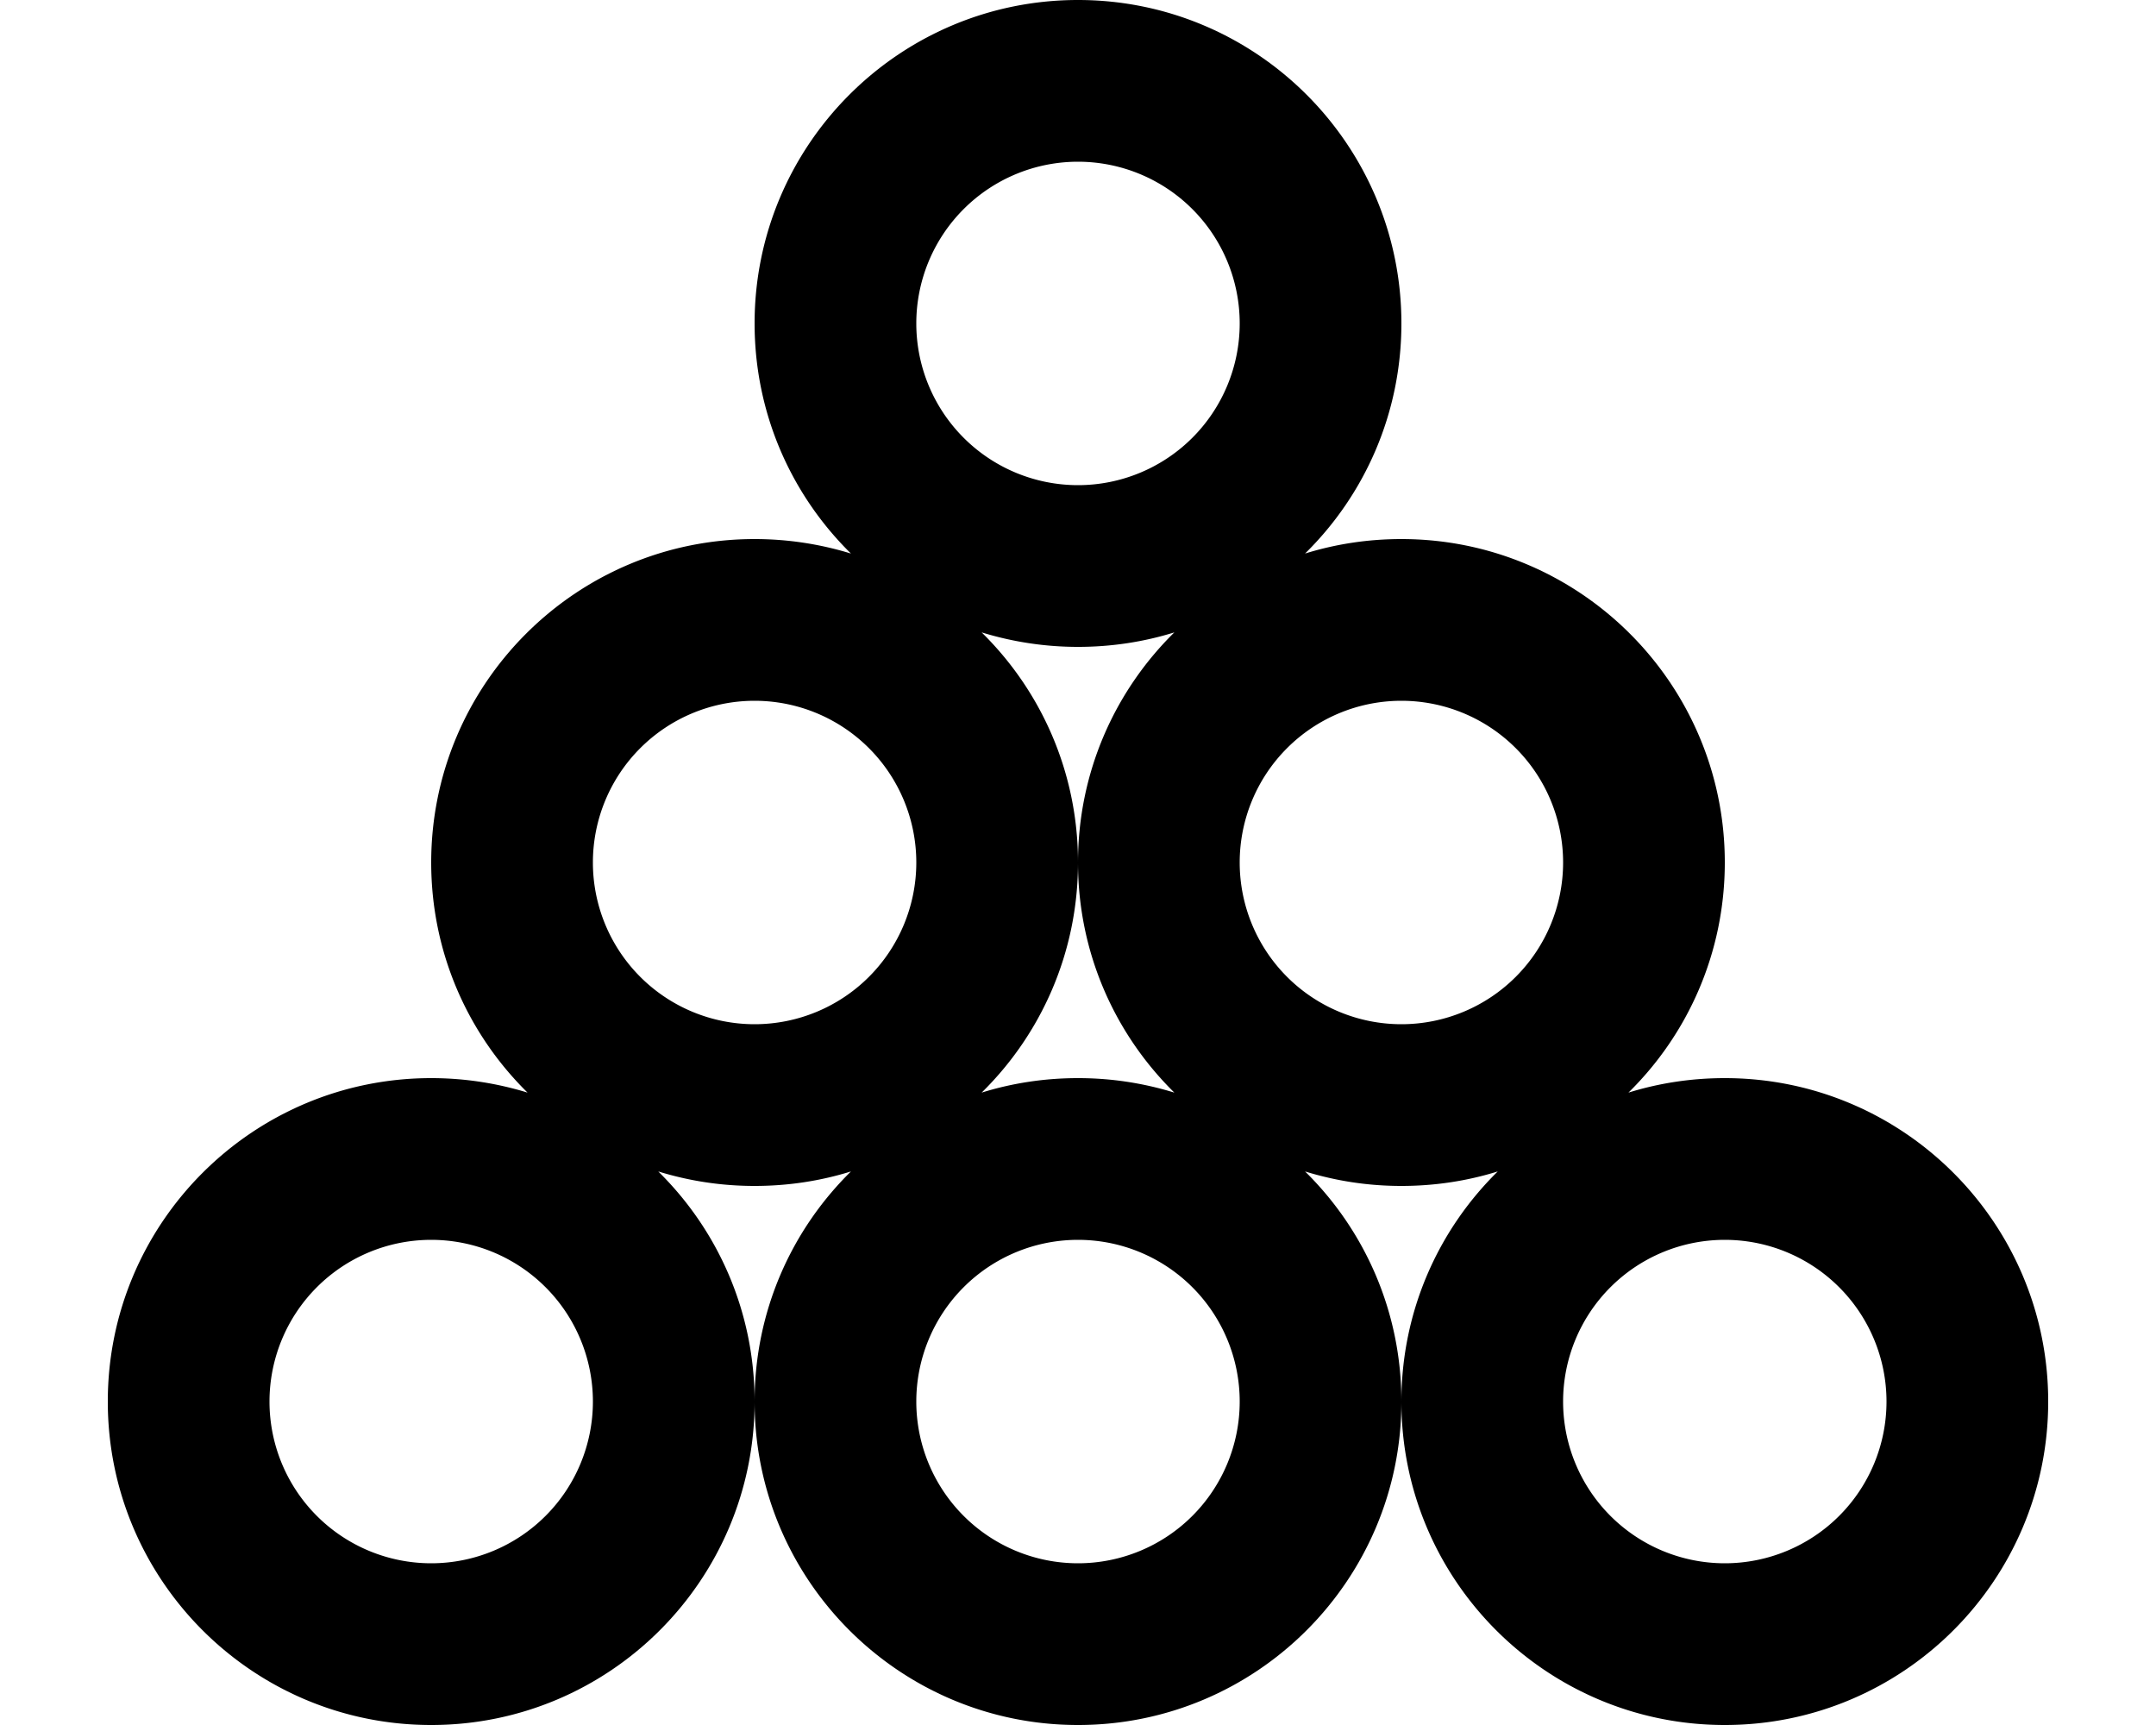 <svg xmlns="http://www.w3.org/2000/svg" viewBox="0 0 640 512"><!--! Font Awesome Pro 6.4.2 by @fontawesome - https://fontawesome.com License - https://fontawesome.com/license (Commercial License) Copyright 2023 Fonticons, Inc. --><path d="M368 96a48 48 0 1 0 -96 0 48 48 0 1 0 96 0zm48 0c0 26.7-10.9 50.9-28.6 68.3c9-2.8 18.6-4.3 28.6-4.3c53 0 96 43 96 96c0 26.7-10.9 50.9-28.6 68.3c9-2.8 18.6-4.3 28.6-4.3c53 0 96 43 96 96s-43 96-96 96s-96-43-96-96c0-26.7 10.9-50.9 28.6-68.3c-9 2.8-18.6 4.3-28.6 4.3s-19.5-1.5-28.6-4.3C405.1 365.1 416 389.3 416 416c0 53-43 96-96 96s-96-43-96-96c0-26.7 10.9-50.9 28.6-68.3c-9 2.8-18.6 4.3-28.6 4.3s-19.5-1.5-28.6-4.3C213.1 365.1 224 389.3 224 416c0 53-43 96-96 96s-96-43-96-96s43-96 96-96c9.9 0 19.5 1.5 28.6 4.3C138.9 306.9 128 282.7 128 256c0-53 43-96 96-96c9.9 0 19.5 1.5 28.6 4.3C234.9 146.9 224 122.7 224 96c0-53 43-96 96-96s96 43 96 96zm-96 96c-9.9 0-19.5-1.5-28.6-4.3C309.1 205.1 320 229.3 320 256c0-26.7 10.9-50.9 28.6-68.3c-9 2.8-18.6 4.3-28.6 4.3zm0 64c0 26.7-10.9 50.9-28.6 68.3c9-2.8 18.6-4.3 28.6-4.3s19.5 1.5 28.6 4.3C330.9 306.9 320 282.7 320 256zM176 416a48 48 0 1 0 -96 0 48 48 0 1 0 96 0zm48-112a48 48 0 1 0 0-96 48 48 0 1 0 0 96zM368 416a48 48 0 1 0 -96 0 48 48 0 1 0 96 0zm48-112a48 48 0 1 0 0-96 48 48 0 1 0 0 96zM560 416a48 48 0 1 0 -96 0 48 48 0 1 0 96 0z"/></svg>